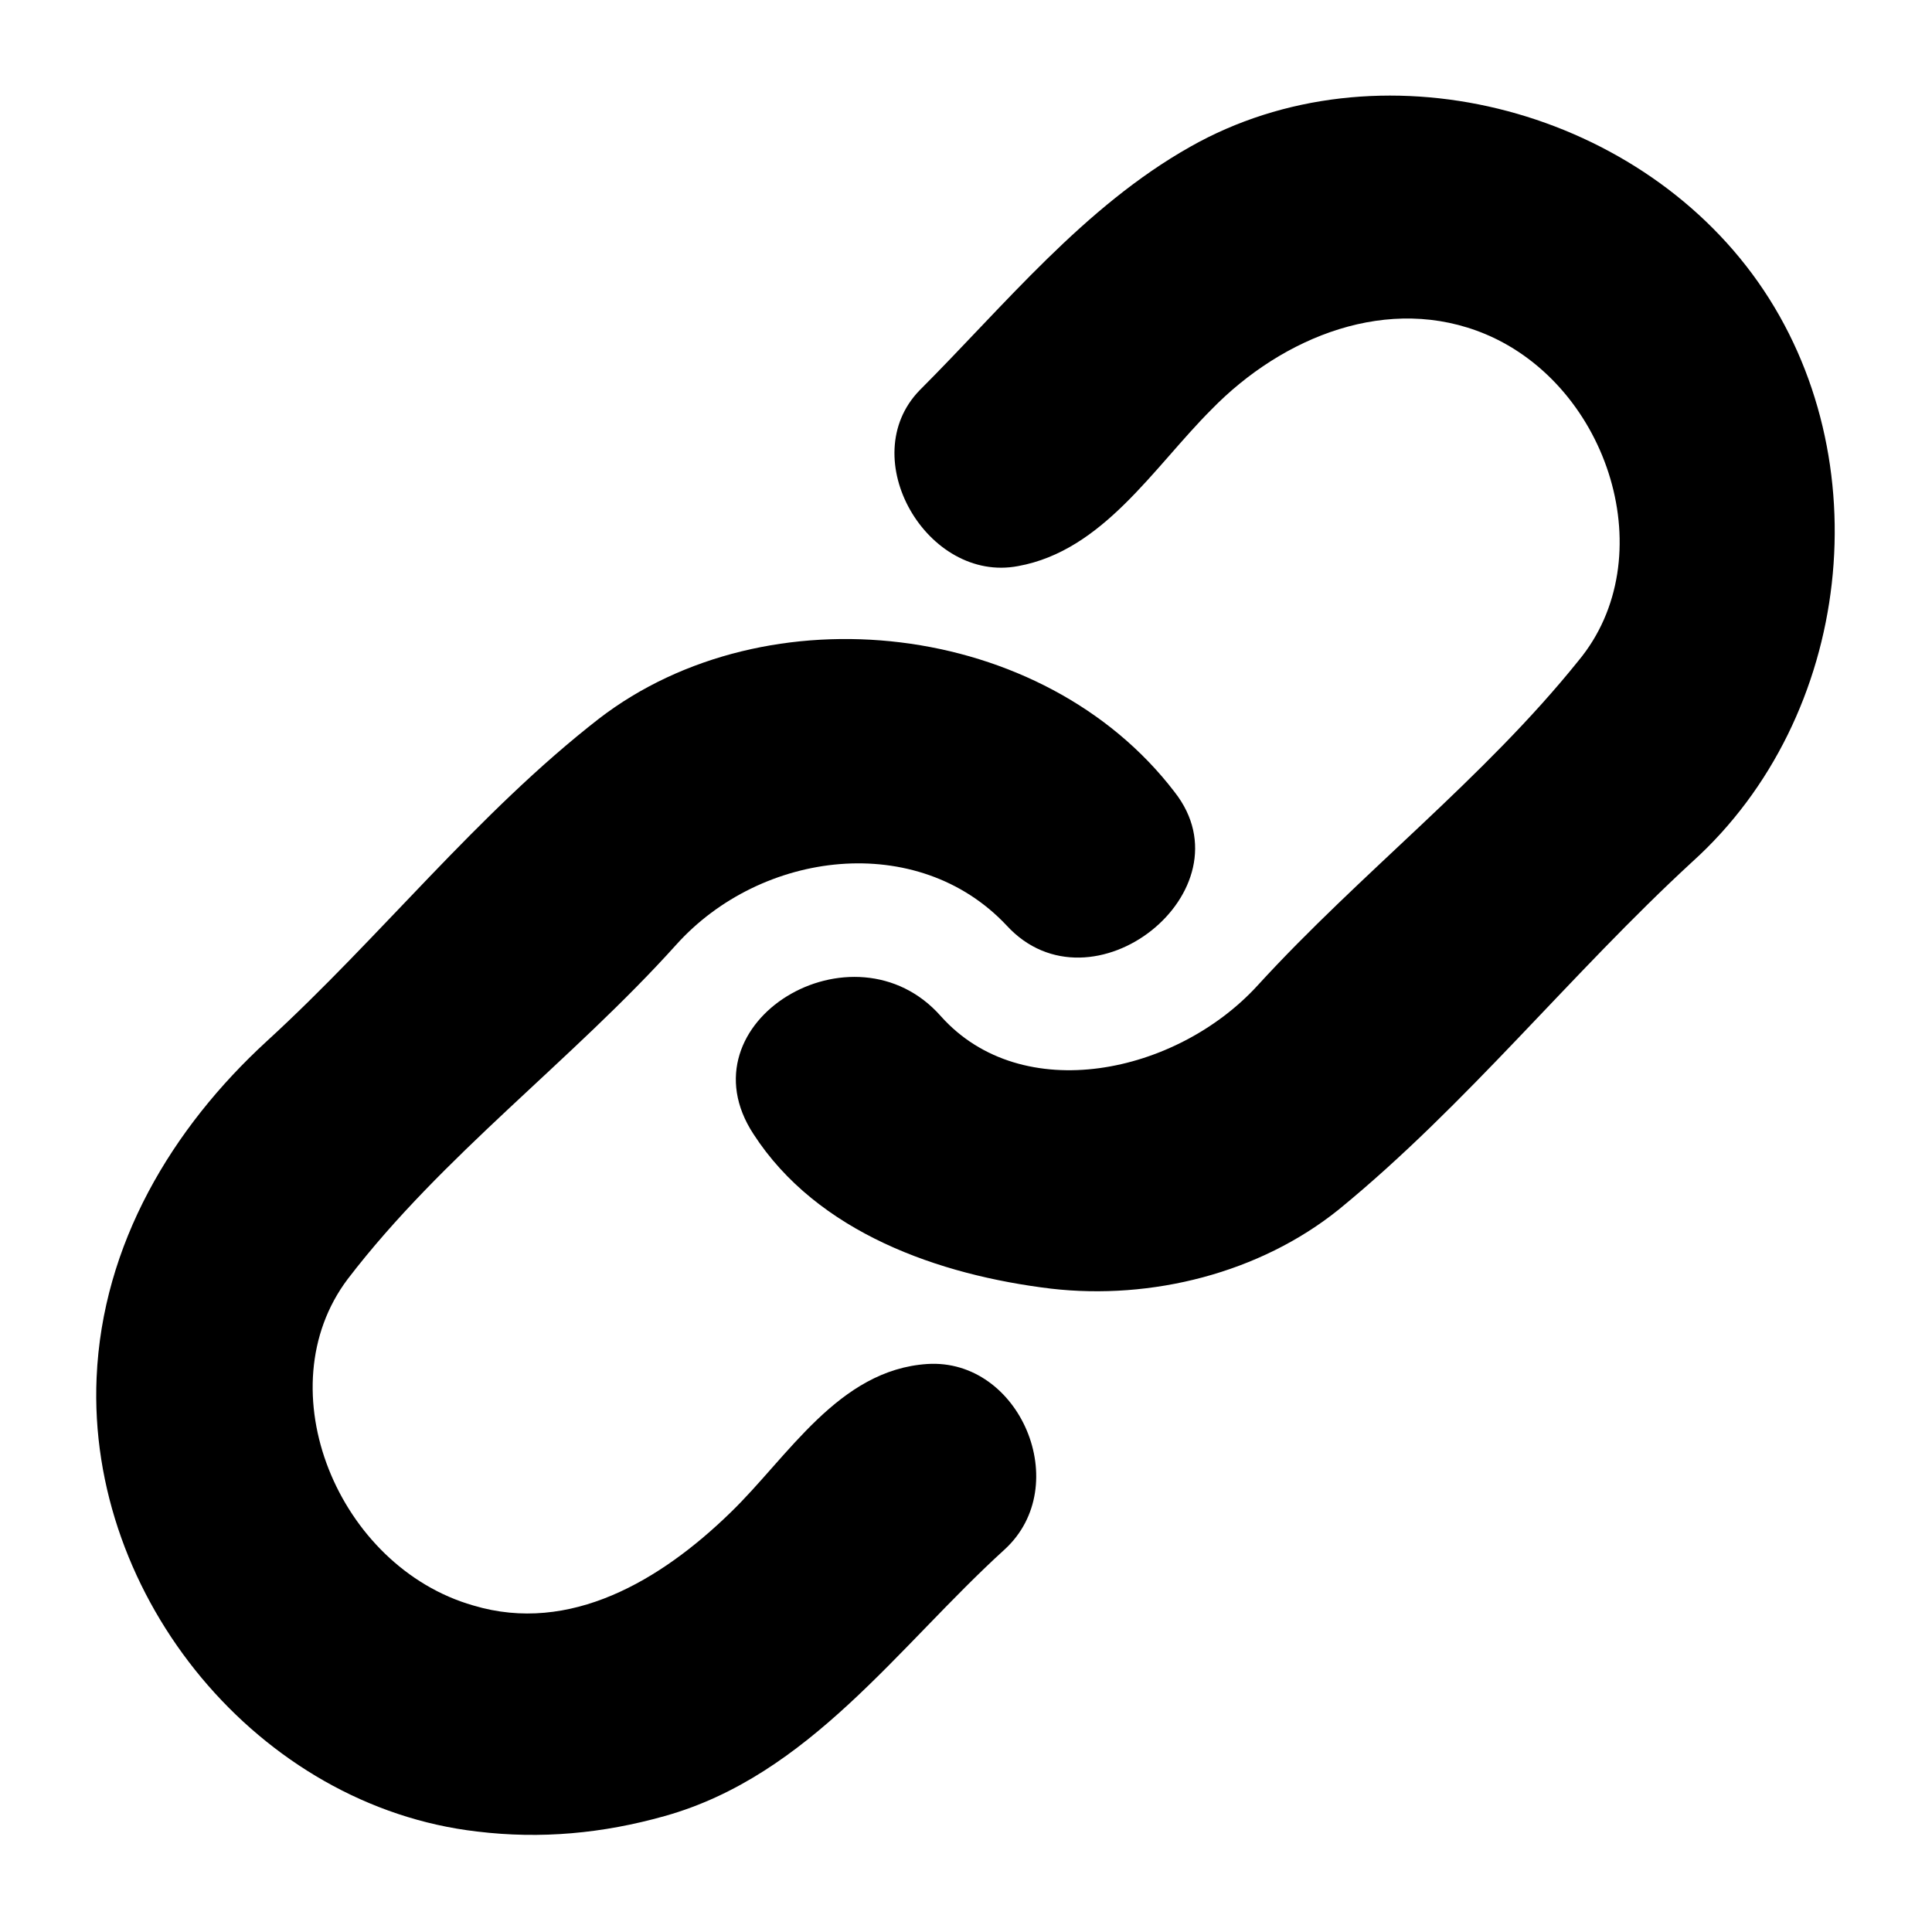 <svg viewBox="0 0 1000 1000" fill="#000" xmlns="http://www.w3.org/2000/svg">
    <path d="M 247,948 C 134,935 45,827 50,713 53,644 89,584 138,539 197,485 247,421 310,372 397,305 540,321 608,410 648,461 565,527 521,479 475,430 394,440 350,489 296,549 229,598 180,662 137,719 175,811 245,831 295,846 342,818 378,783 408,754 434,709 480,706 528,703 556,769 520,802 465,852 419,919 344,940 312,949 280,952 247,948 Z M 544,667 C 486,660 423,638 390,587 352,529 442,475 487,526 529,573 609,556 651,510 704,452 768,403 817,342 861,289 833,200 769,173 719,152 664,174 627,212 597,242 571,285 527,293 480,302 442,237 476,202 520,158 561,107 616,76 713,21 846,55 910,146 974,237 959,371 876,446 813,504 759,572 693,626 652,659 596,673 544,667 Z"/>
</svg>
